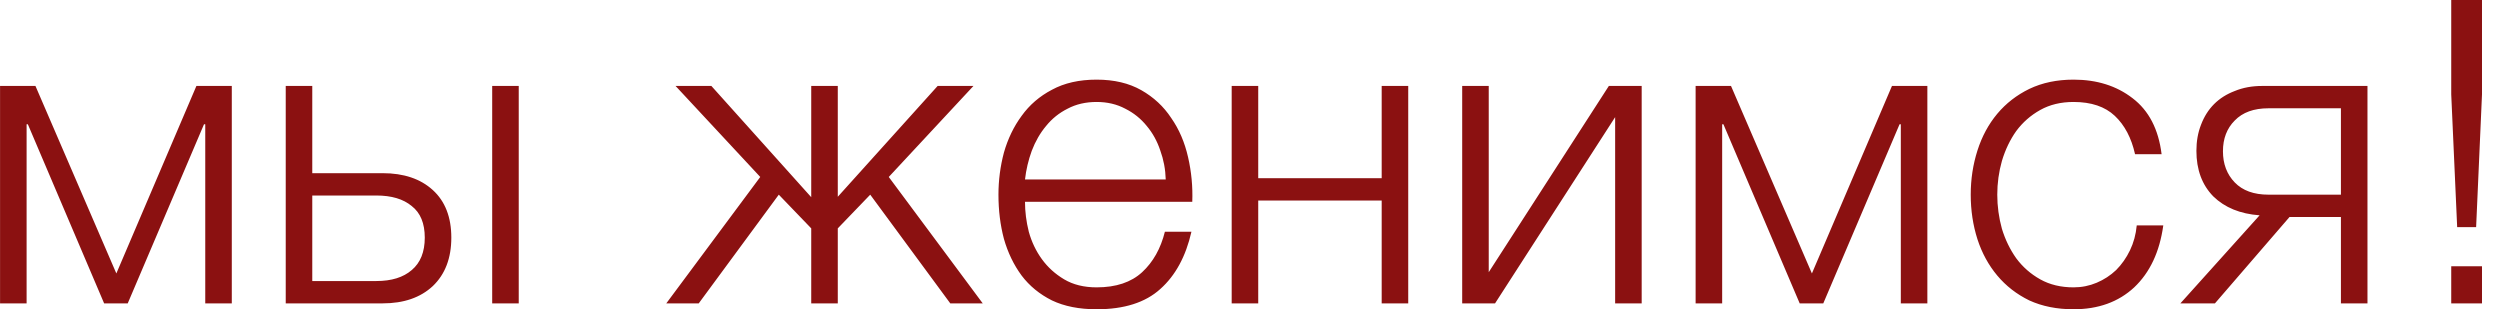 <?xml version="1.0" encoding="UTF-8"?> <svg xmlns="http://www.w3.org/2000/svg" width="89" height="11" viewBox="0 0 89 11" fill="none"><path d="M0.002 3.06H1.262L4.142 9.735L6.992 3.06H8.252V10.8H7.307V4.425H7.262L4.547 10.8H3.707L0.992 4.425H0.947V10.8H0.002V3.06ZM10.172 3.06H11.117V6.165H13.622C14.372 6.165 14.967 6.365 15.407 6.765C15.847 7.165 16.067 7.73 16.067 8.46C16.067 9.19 15.847 9.765 15.407 10.185C14.967 10.595 14.372 10.8 13.622 10.8H10.172V3.06ZM13.397 10.005C13.937 10.005 14.357 9.875 14.657 9.615C14.967 9.355 15.122 8.97 15.122 8.46C15.122 7.95 14.967 7.575 14.657 7.335C14.357 7.085 13.937 6.96 13.397 6.96H11.117V10.005H13.397ZM17.522 3.06H18.467V10.8H17.522V3.06ZM27.065 6.3L24.05 3.06H25.325L28.88 7.02V3.06H29.825V7.005L33.38 3.06H34.655L31.64 6.3L34.985 10.8H33.83L30.98 6.93L29.825 8.13V10.8H28.88V8.13L27.725 6.93L24.875 10.8H23.72L27.065 6.3ZM39.04 11.01C38.42 11.01 37.89 10.905 37.45 10.695C37.01 10.475 36.65 10.18 36.37 9.81C36.09 9.43 35.88 8.995 35.74 8.505C35.61 8.015 35.545 7.49 35.545 6.93C35.545 6.42 35.61 5.92 35.74 5.43C35.88 4.94 36.09 4.505 36.37 4.125C36.65 3.735 37.01 3.425 37.45 3.195C37.89 2.955 38.42 2.835 39.04 2.835C39.66 2.835 40.19 2.96 40.63 3.21C41.07 3.46 41.425 3.79 41.695 4.2C41.975 4.6 42.175 5.065 42.295 5.595C42.415 6.115 42.465 6.645 42.445 7.185H36.49C36.49 7.535 36.535 7.89 36.625 8.25C36.725 8.61 36.88 8.935 37.09 9.225C37.3 9.515 37.565 9.755 37.885 9.945C38.205 10.135 38.59 10.23 39.04 10.23C39.73 10.23 40.27 10.05 40.66 9.69C41.05 9.33 41.32 8.85 41.47 8.25H42.415C42.215 9.13 41.845 9.81 41.305 10.29C40.775 10.77 40.02 11.01 39.04 11.01ZM41.5 6.39C41.49 6.03 41.425 5.685 41.305 5.355C41.195 5.025 41.035 4.735 40.825 4.485C40.615 4.225 40.36 4.02 40.06 3.87C39.76 3.71 39.42 3.63 39.04 3.63C38.65 3.63 38.305 3.71 38.005 3.87C37.705 4.02 37.45 4.225 37.24 4.485C37.03 4.735 36.86 5.03 36.73 5.37C36.61 5.7 36.53 6.04 36.49 6.39H41.5ZM43.848 3.06H44.793V6.345H49.188V3.06H50.133V10.8H49.188V7.14H44.793V10.8H43.848V3.06ZM52.054 3.06H52.999V9.69L57.275 3.06H58.444V10.8H57.499V4.17L53.224 10.8H52.054V3.06ZM60.364 3.06H61.624L64.504 9.735L67.354 3.06H68.614V10.8H67.669V4.425H67.624L64.909 10.8H64.069L61.354 4.425H61.309V10.8H60.364V3.06ZM73.818 11.01C73.228 11.01 72.703 10.905 72.243 10.695C71.793 10.475 71.413 10.18 71.103 9.81C70.793 9.44 70.558 9.01 70.398 8.52C70.238 8.02 70.158 7.49 70.158 6.93C70.158 6.38 70.238 5.855 70.398 5.355C70.558 4.855 70.793 4.42 71.103 4.05C71.413 3.68 71.793 3.385 72.243 3.165C72.703 2.945 73.228 2.835 73.818 2.835C74.648 2.835 75.348 3.055 75.918 3.495C76.498 3.935 76.843 4.6 76.953 5.49H76.008C75.878 4.91 75.638 4.455 75.288 4.125C74.938 3.795 74.448 3.63 73.818 3.63C73.368 3.63 72.973 3.725 72.633 3.915C72.293 4.105 72.008 4.355 71.778 4.665C71.558 4.975 71.388 5.33 71.268 5.73C71.158 6.12 71.103 6.52 71.103 6.93C71.103 7.34 71.158 7.745 71.268 8.145C71.388 8.535 71.558 8.885 71.778 9.195C72.008 9.505 72.293 9.755 72.633 9.945C72.973 10.135 73.368 10.23 73.818 10.23C74.108 10.23 74.383 10.175 74.643 10.065C74.903 9.955 75.133 9.805 75.333 9.615C75.533 9.415 75.698 9.18 75.828 8.91C75.958 8.64 76.038 8.345 76.068 8.025H77.013C76.883 8.965 76.538 9.7 75.978 10.23C75.418 10.75 74.698 11.01 73.818 11.01ZM80.442 7.665C79.752 7.615 79.202 7.39 78.792 6.99C78.392 6.58 78.192 6.04 78.192 5.37C78.192 5.03 78.247 4.72 78.357 4.44C78.467 4.15 78.622 3.905 78.822 3.705C79.022 3.505 79.267 3.35 79.557 3.24C79.847 3.12 80.172 3.06 80.532 3.06H84.282V10.8H83.337V7.725H81.507L78.852 10.8H77.622L80.442 7.665ZM83.337 6.93V3.855H80.757C80.237 3.855 79.837 4 79.557 4.29C79.277 4.57 79.137 4.935 79.137 5.385C79.137 5.835 79.277 6.205 79.557 6.495C79.837 6.785 80.237 6.93 80.757 6.93H83.337ZM87.264 3.36V-0H88.359V3.36L88.15 8.085H87.475L87.264 3.36ZM87.264 10.8V9.48H88.359V10.8H87.264Z" fill="#8B1111"></path></svg> 